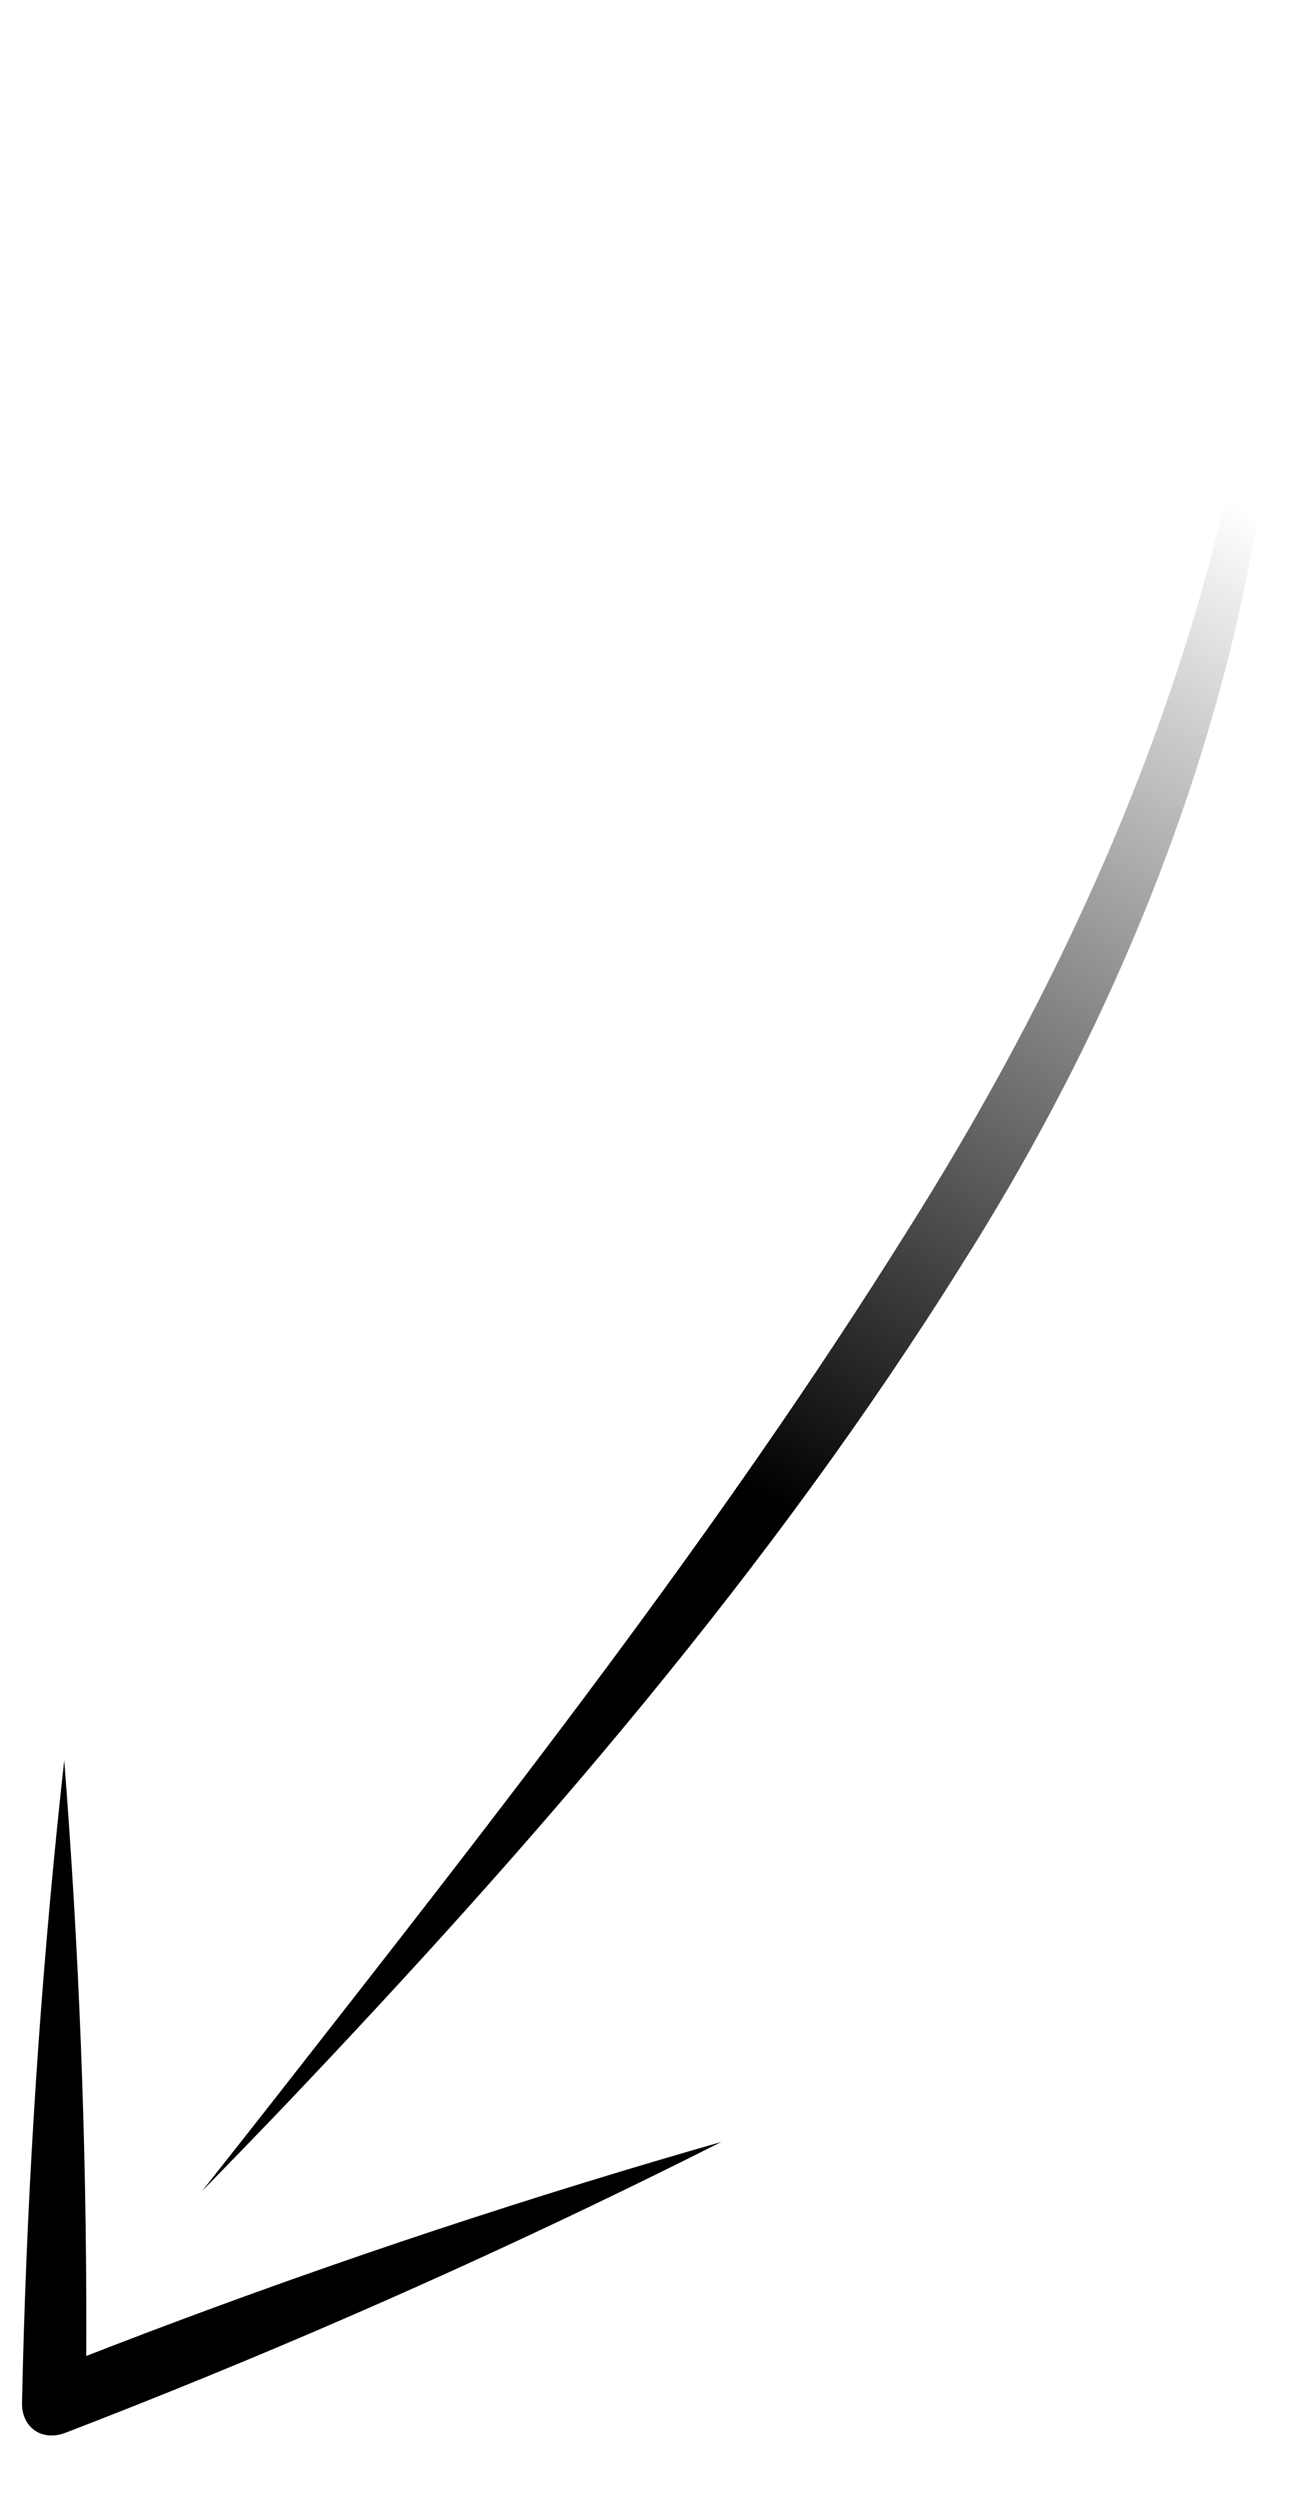 <svg width="41" height="78" viewBox="0 0 41 78" fill="none" xmlns="http://www.w3.org/2000/svg">
<path d="M2.004 54.918C1.926 55.624 1.851 56.33 1.78 57.035C1.177 63.005 0.813 68.978 0.687 74.956C0.67 75.743 1.312 76.183 2.047 75.9C2.405 75.762 2.763 75.623 3.121 75.483C9.046 73.166 14.874 70.597 20.602 67.776C21.239 67.463 21.874 67.146 22.508 66.827C21.826 67.022 21.144 67.221 20.464 67.422C14.342 69.237 8.318 71.303 2.393 73.621C2.035 73.76 1.677 73.901 1.32 74.043L2.681 74.987C2.745 69.009 2.572 63.027 2.16 57.041C2.111 56.334 2.059 55.626 2.004 54.918Z" fill="black"/>
<path d="M6.302 68.363C7.191 67.454 8.052 66.564 8.905 65.672C16.649 57.523 24.043 49.01 30.042 39.406C36.069 29.882 40.098 18.688 39.922 7.38C39.921 6.134 39.883 4.888 39.811 3.636C39.749 4.888 39.661 6.128 39.542 7.362C38.611 18.569 34.25 28.97 28.342 38.352C22.457 47.778 15.543 56.572 8.618 65.423C7.857 66.393 7.091 67.366 6.302 68.363Z" fill="url(#paint0_linear_168_20)"/>
<defs>
<linearGradient id="paint0_linear_168_20" x1="7.343" y1="67.956" x2="38.225" y2="15.541" gradientUnits="userSpaceOnUse">
<stop offset="0.438"/>
<stop offset="1" stop-opacity="0"/>
</linearGradient>
</defs>
</svg>
